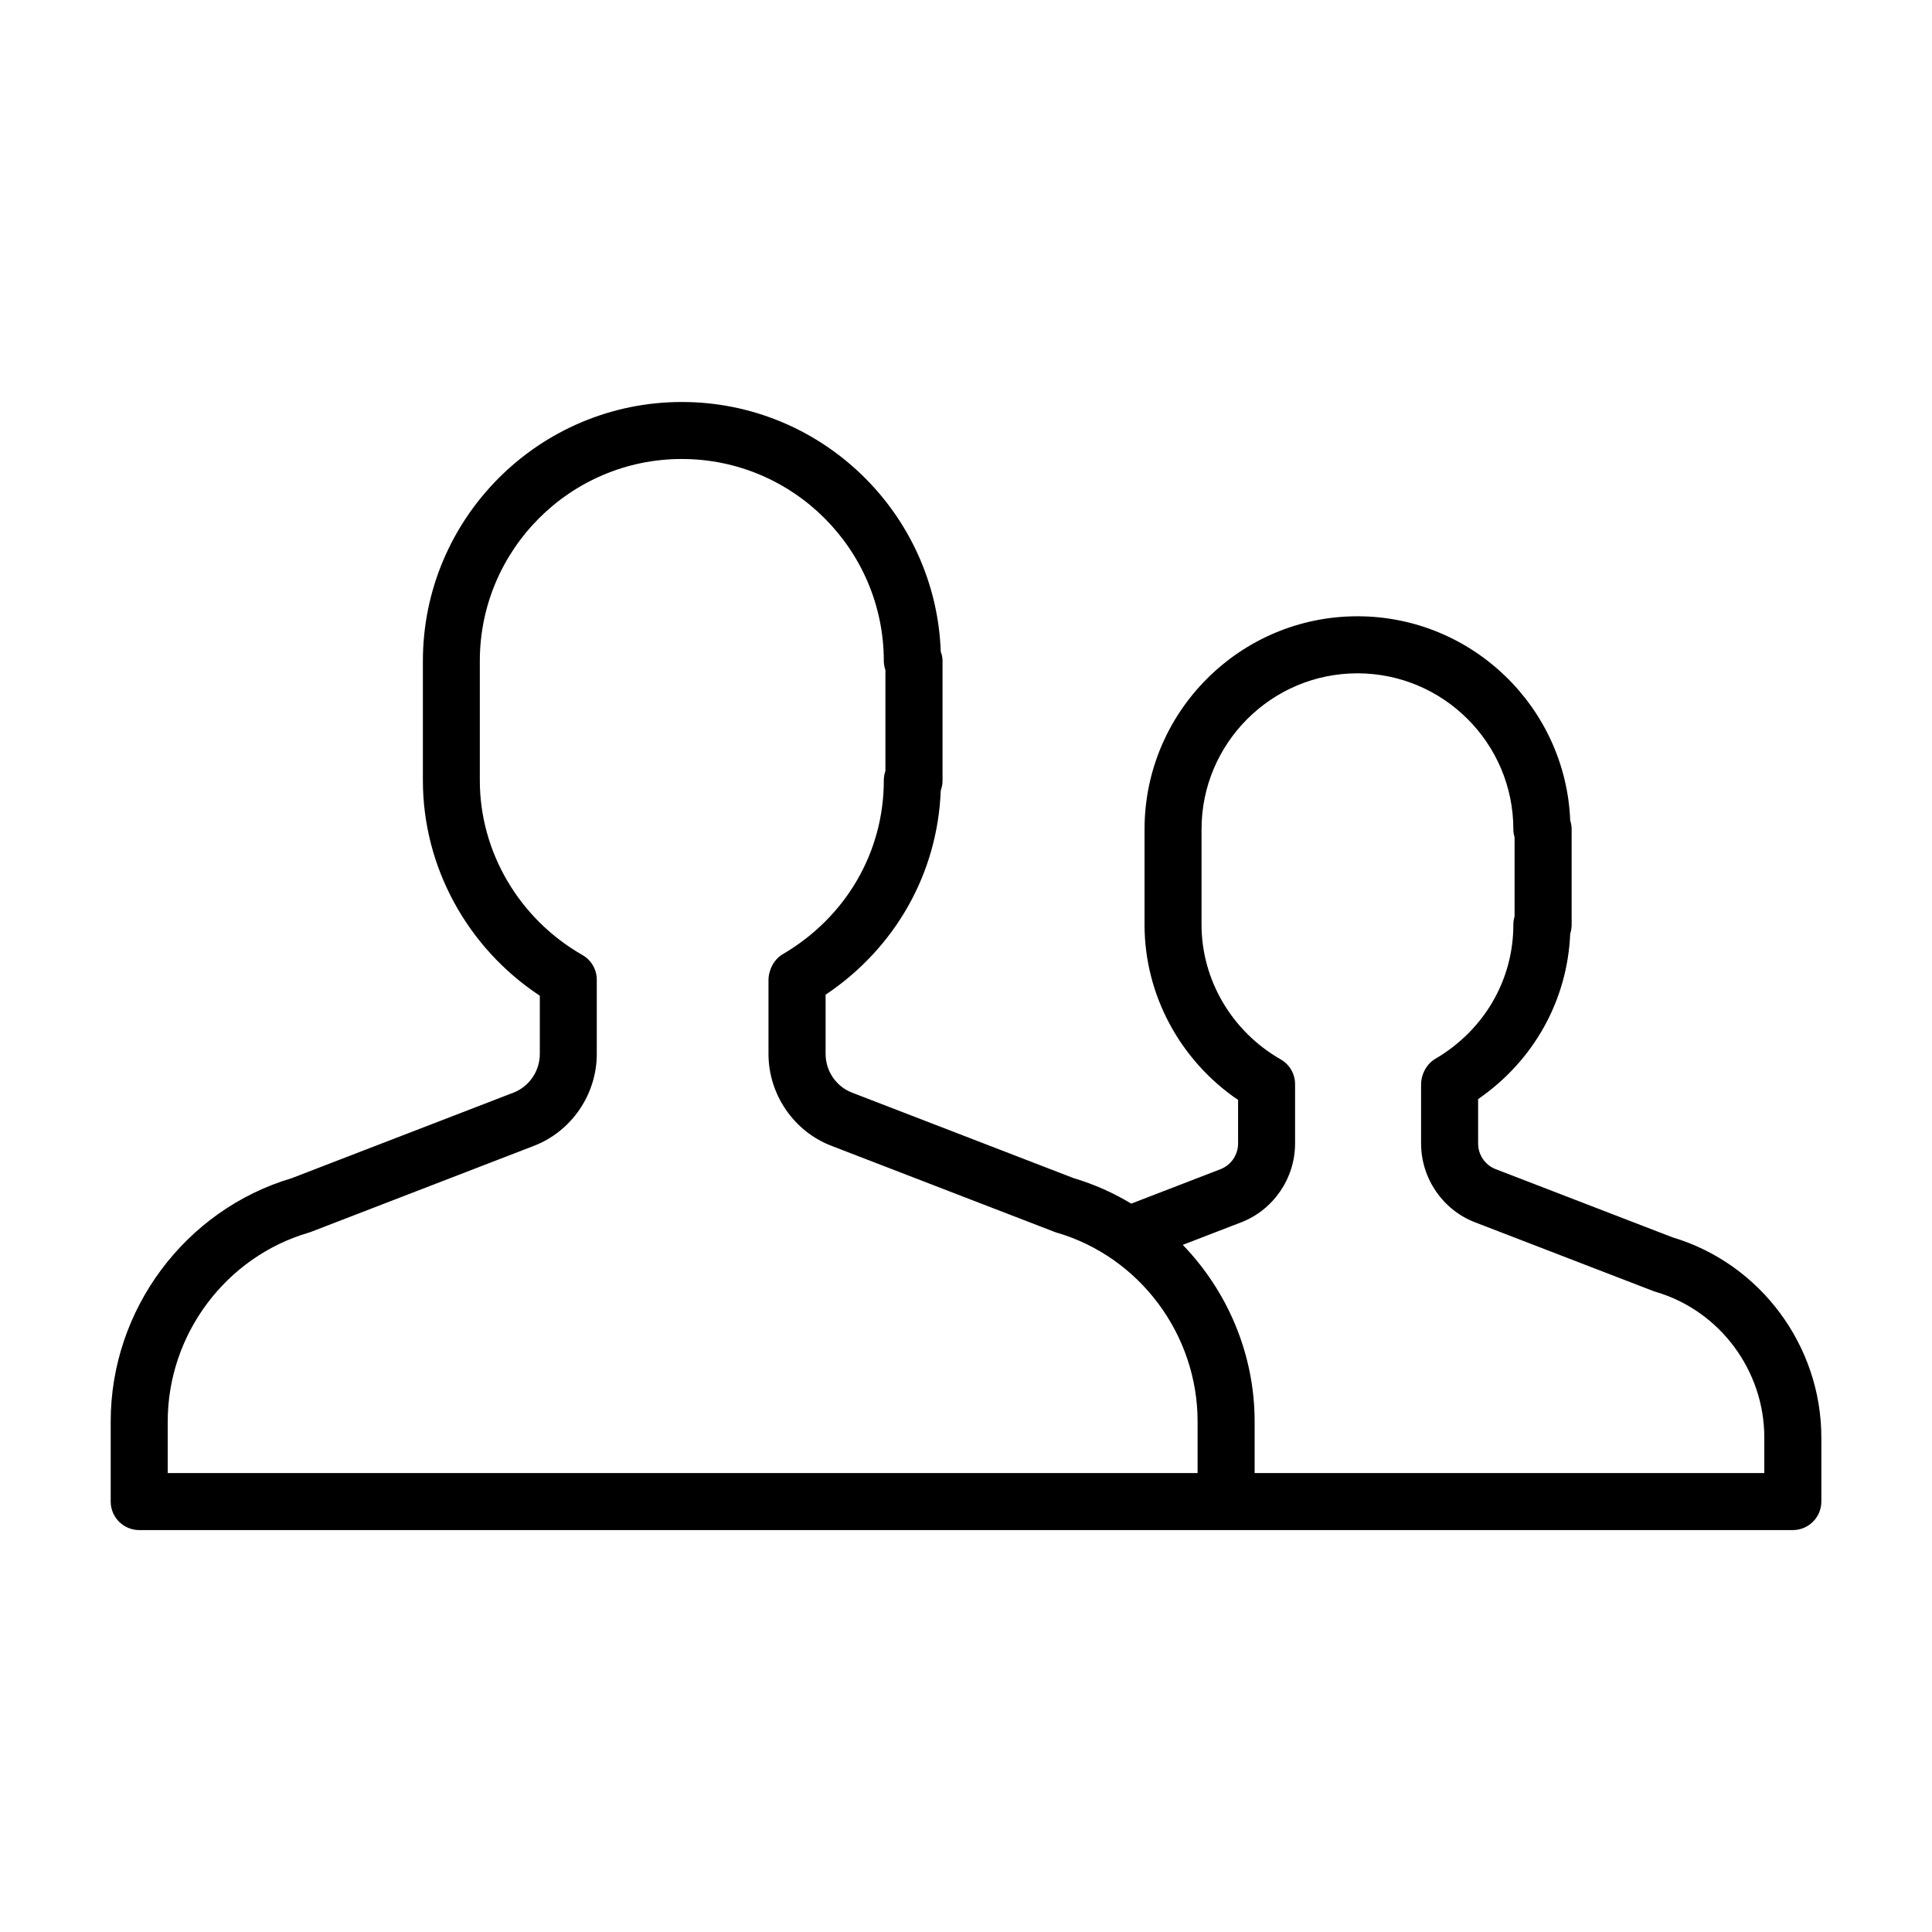 <?xml version="1.0" encoding="UTF-8"?>
<!-- Uploaded to: ICON Repo, www.iconrepo.com, Generator: ICON Repo Mixer Tools -->
<svg fill="#000000" width="800px" height="800px" version="1.1" viewBox="144 144 512 512" xmlns="http://www.w3.org/2000/svg">
 <path d="m587.29 471.93-46.926-18.098c-2.781-1.055-4.648-3.789-4.648-6.797v-11.758c14.738-10.172 23.668-26.156 24.406-43.84 0.246-0.746 0.379-1.547 0.379-2.371v-25.316c0-0.785-0.133-1.547-0.371-2.254-1.188-30.078-26.031-54.176-56.391-54.176-31.109 0-56.422 25.316-56.422 56.434v25.316c0 18.547 9.391 35.945 24.789 46.426v11.547c0 3.008-1.863 5.742-4.676 6.812l-23.633 9.117c-4.715-2.836-9.812-5.133-15.242-6.742l-58.73-22.66c-4.211-1.594-7.031-5.727-7.031-10.262v-15.699c18.48-12.367 29.684-32.188 30.516-54.141 0.309-0.82 0.473-1.707 0.473-2.637v-31.645c0-0.871-0.168-1.707-0.469-2.488-1.32-36.707-31.594-66.164-68.613-66.164-37.848 0-68.633 30.797-68.633 68.652v31.645c0 22.895 11.77 44.359 30.988 57.043v15.434c0 4.543-2.816 8.672-7.039 10.277l-58.688 22.641c-28.273 8.391-47.992 34.848-47.992 64.457v21.246c0 4.172 3.387 7.559 7.559 7.559h438.22c4.172 0 7.559-3.387 7.559-7.559v-16.992c-0.008-24.328-16.188-46.078-39.387-53.008zm-198.59 62.445h-200.25v-13.688c0-23.043 15.391-43.625 37.43-50.043 0.203-0.059 0.406-0.125 0.605-0.207l58.926-22.742c10.012-3.82 16.742-13.617 16.742-24.395v-19.652c0-2.711-1.449-5.219-3.809-6.559-16.766-9.582-27.188-27.305-27.188-46.266v-31.645c0-29.523 24.012-53.539 53.52-53.539 29.523 0 53.543 24.023 53.543 53.539 0 0.832 0.152 1.629 0.422 2.371v26.773c-0.277 0.781-0.422 1.621-0.422 2.5 0 19.023-10.027 36.242-26.824 46.078-2.316 1.359-3.738 4.188-3.738 6.867v19.531c0 10.777 6.746 20.582 16.742 24.379l58.984 22.758c0.195 0.082 0.398 0.145 0.605 0.207 22.008 6.418 37.383 26.992 37.383 50.043v13.688zm222.85 0h-135.06v-13.688c0-17.836-7.184-34.5-19.043-46.785l15.383-5.934c8.602-3.273 14.379-11.68 14.379-20.922v-15.73c0-2.711-1.449-5.215-3.809-6.566-12.938-7.391-20.98-21.07-20.98-35.68v-25.316c0-22.777 18.531-41.316 41.309-41.316 22.781 0 41.324 18.535 41.324 41.316 0 0.734 0.117 1.449 0.328 2.125v20.98c-0.215 0.699-0.328 1.445-0.328 2.211 0 14.66-7.742 27.945-20.715 35.555-2.312 1.359-3.734 4.121-3.734 6.805v15.617c0 9.25 5.789 17.66 14.367 20.906l47.168 18.188c0.195 0.074 0.398 0.141 0.605 0.203 16.965 4.953 28.816 20.824 28.816 38.594l-0.004 9.438z"/>
</svg>